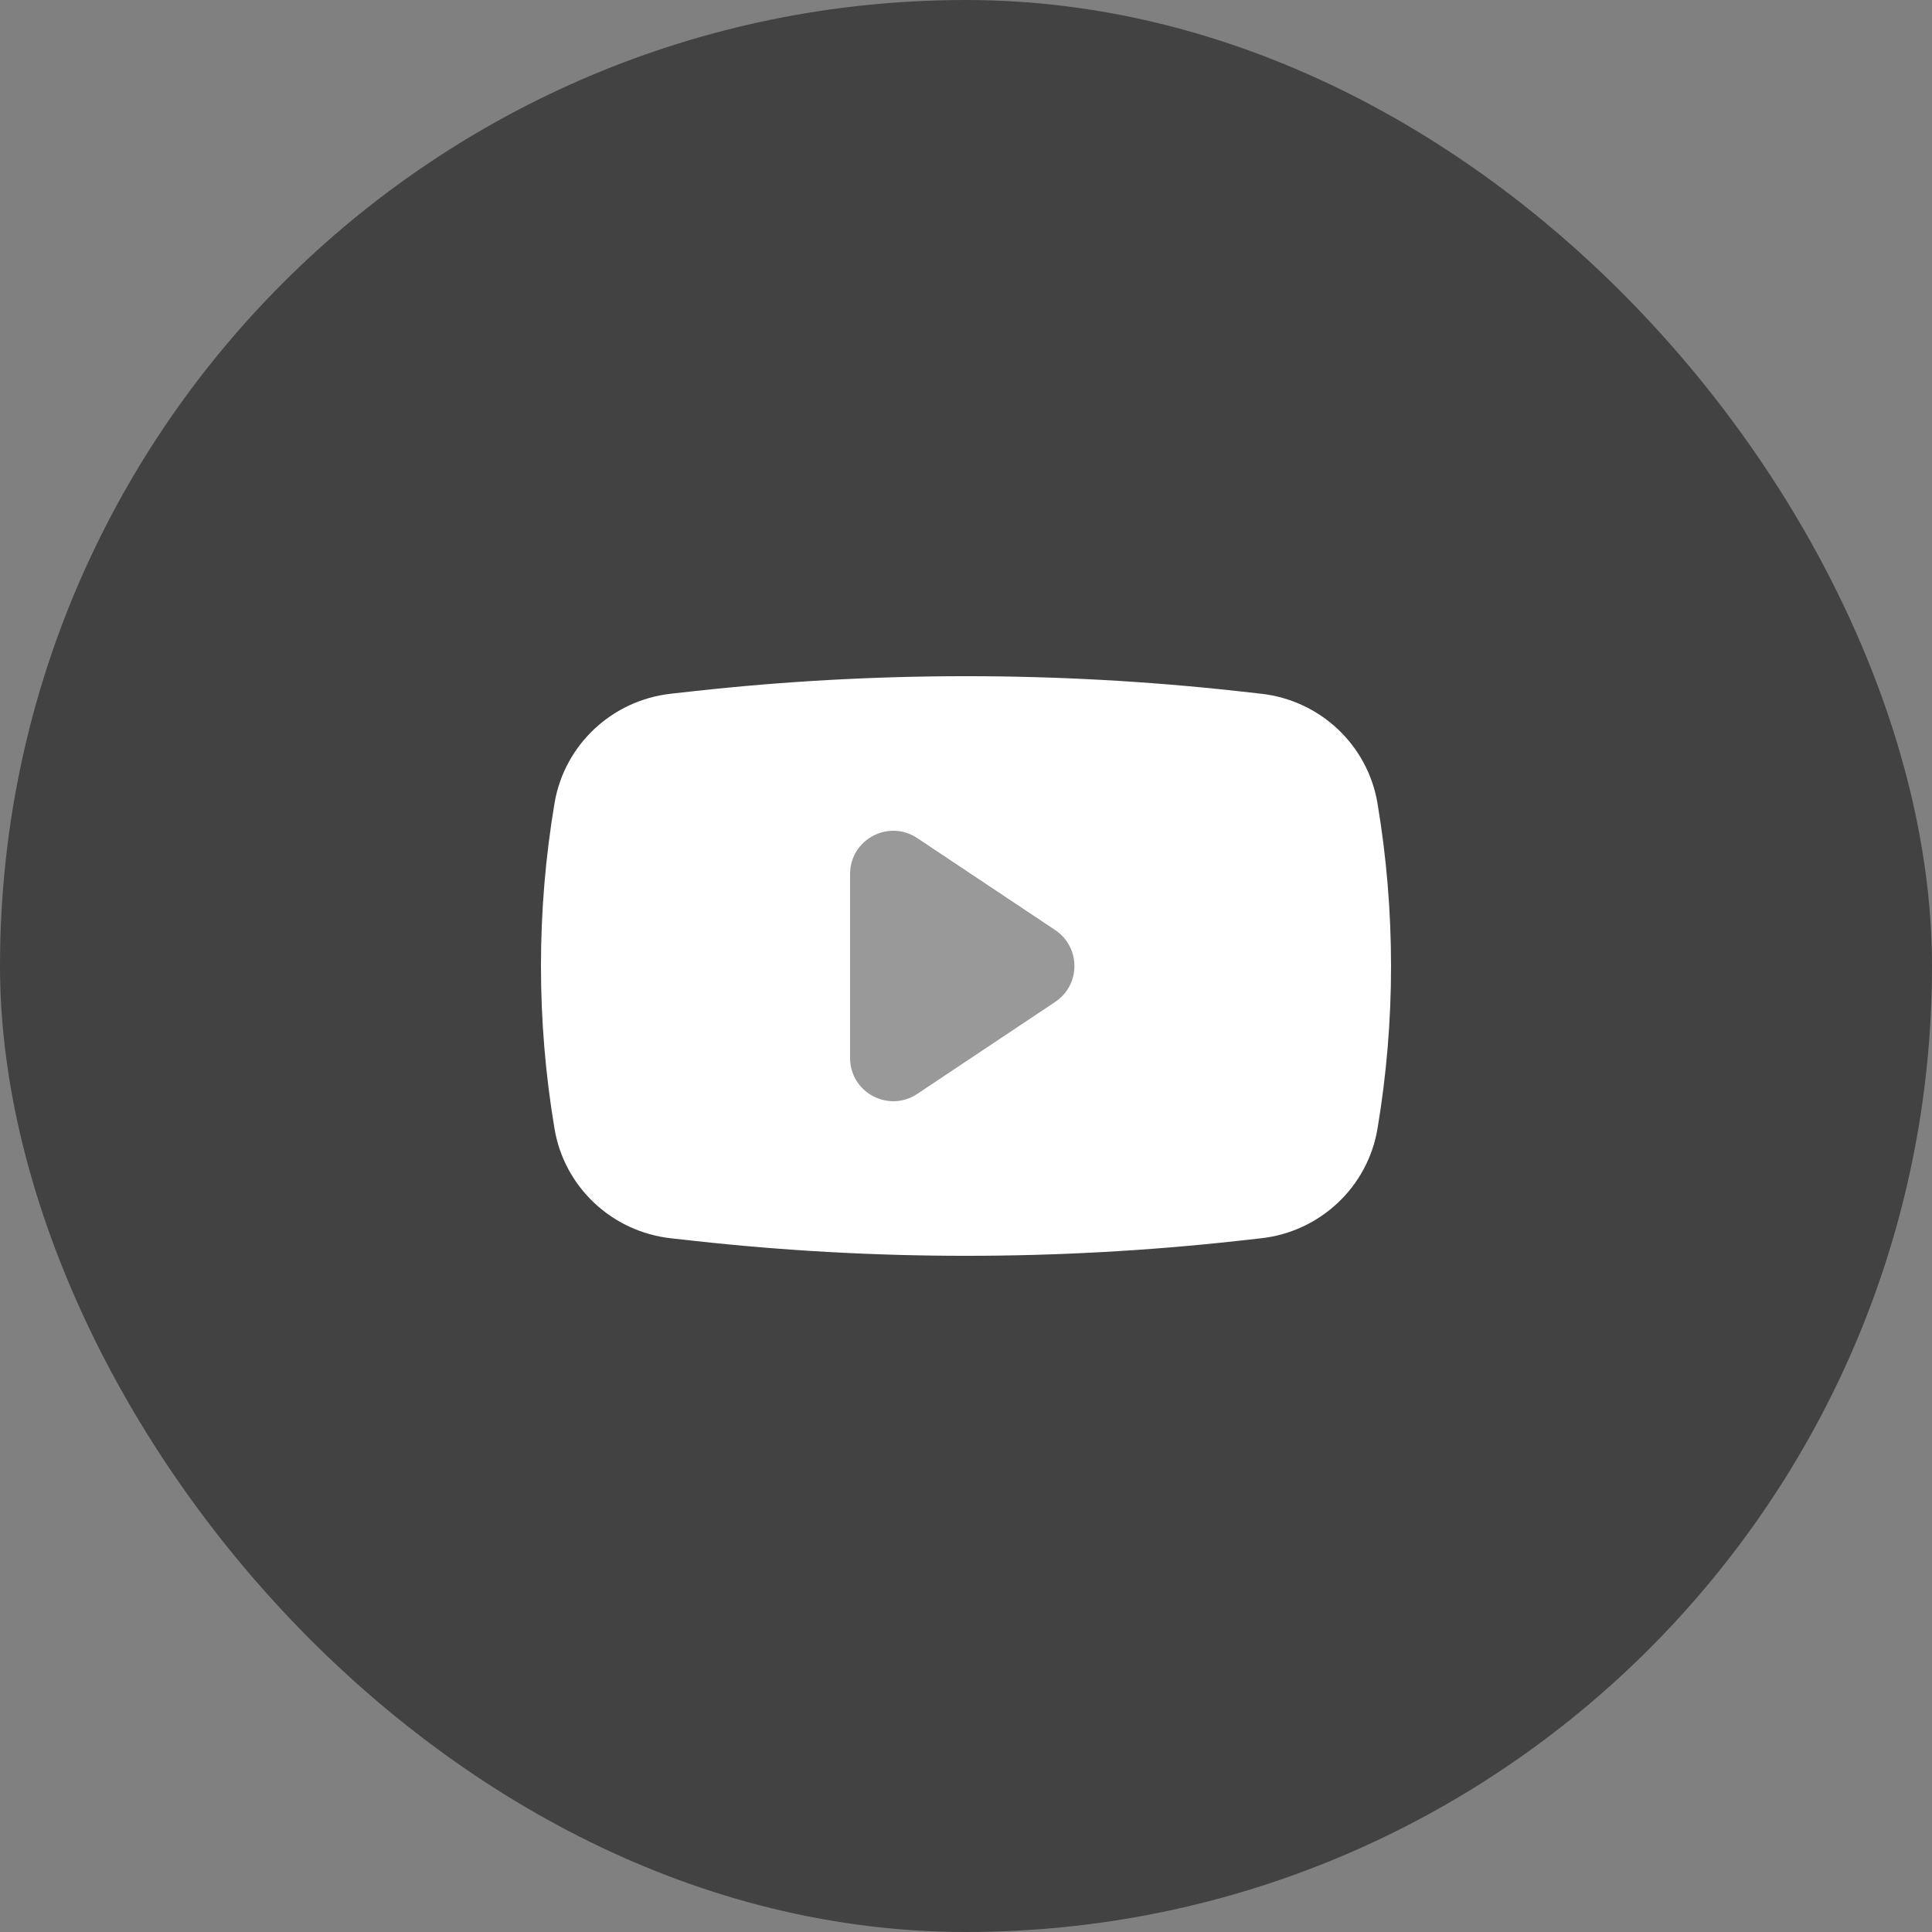 <svg width="50" height="50" viewBox="0 0 50 50" fill="none" xmlns="http://www.w3.org/2000/svg">
<rect x="0" y="0" width="50" height="50" fill="#808080" stroke="none"/>
<rect width="50" height="50" rx="25" fill="#424242"/>
<path d="M14.351 20.787C14.605 19.279 15.836 18.122 17.367 17.953L17.97 17.886C22.642 17.371 27.358 17.371 32.031 17.886L32.633 17.953C34.164 18.122 35.395 19.279 35.649 20.787C36.117 23.576 36.117 26.424 35.649 29.213C35.395 30.721 34.164 31.878 32.633 32.047L32.031 32.114C27.358 32.629 22.642 32.629 17.97 32.114L17.367 32.047C15.836 31.878 14.605 30.721 14.351 29.213C13.883 26.424 13.883 23.576 14.351 20.787Z" fill="white"/>
<path d="M27.308 24.07C27.972 24.513 27.972 25.487 27.308 25.93L23.737 28.311C22.994 28.805 22 28.273 22 27.381V22.619C22 21.727 22.994 21.195 23.737 21.689L27.308 24.07Z" fill="black" fill-opacity="0.4"/>
</svg>

